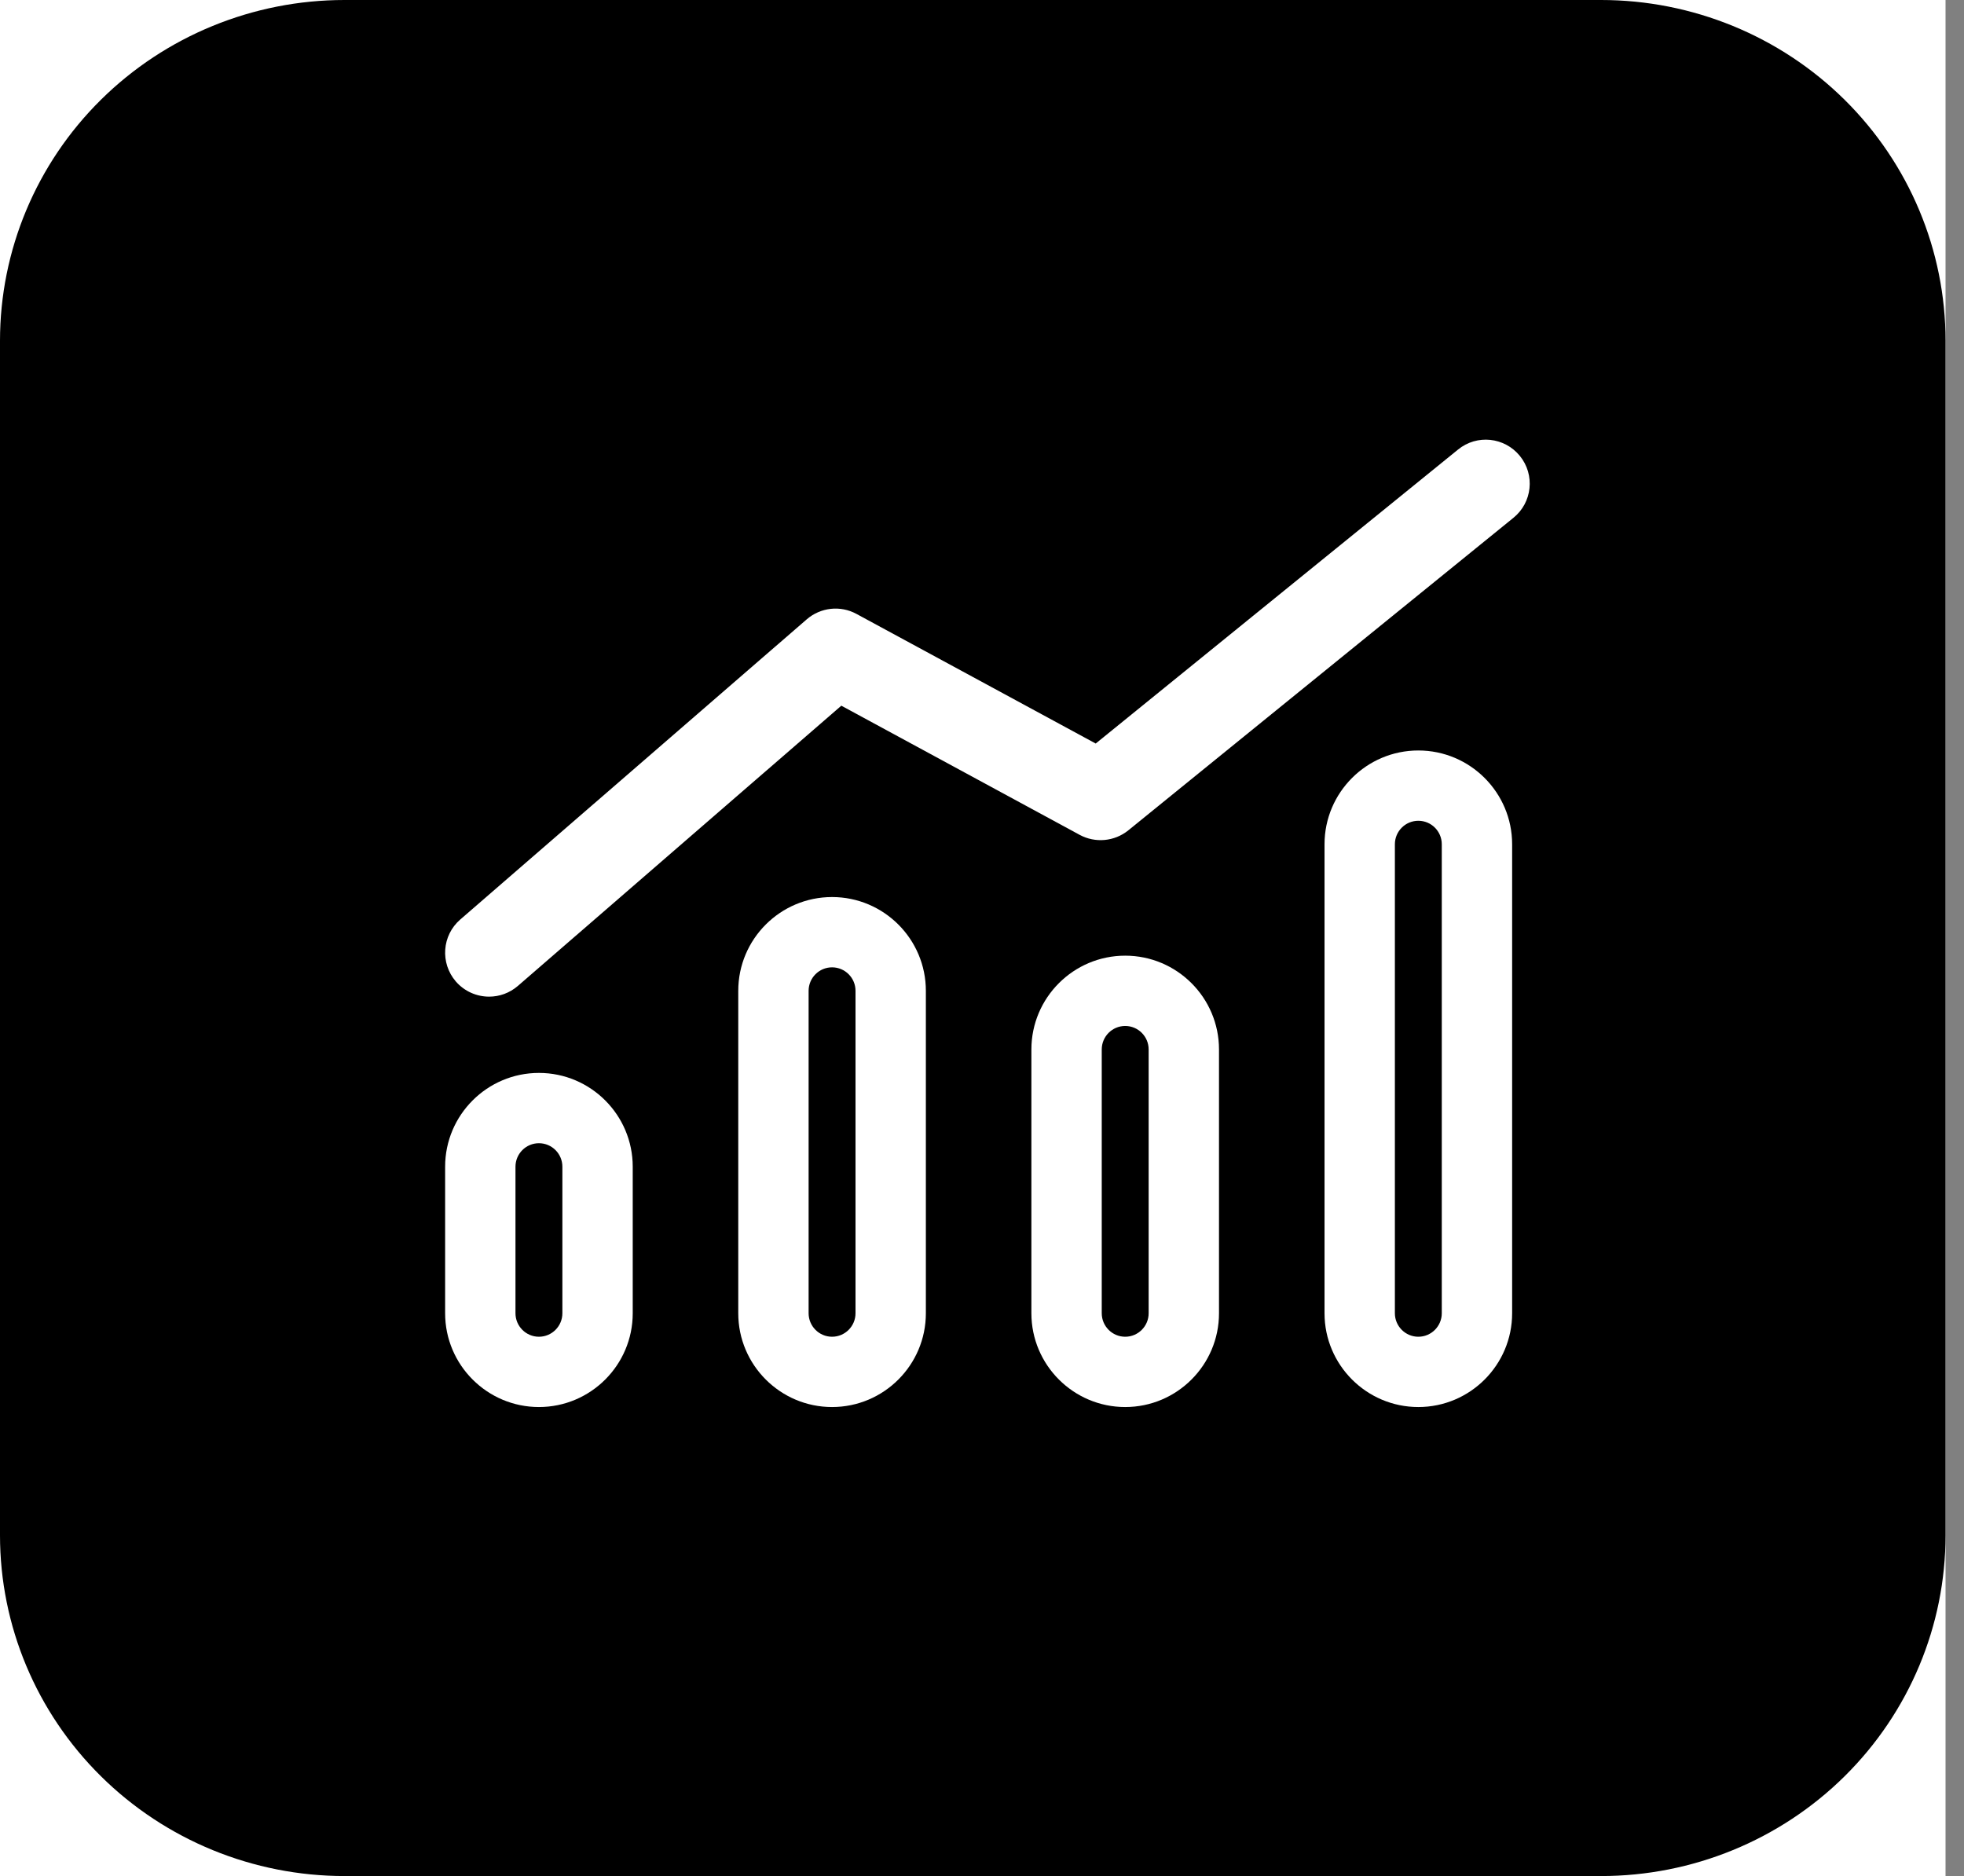 <?xml version="1.0" encoding="UTF-8"?><svg width="67" height="64" viewBox="0 0 67 64" fill="none" xmlns="http://www.w3.org/2000/svg">
<rect x="0" y="0" width="67" height="64" fill="#808080" stroke="none"/>
<g clip-path="url(#clip0_26_12149)">
<rect width="66.37" height="64" fill="white"/>
<path d="M11.754 0H54.618C57.735 0 60.724 1.225 62.928 3.405C65.132 5.585 66.37 8.542 66.37 11.624V52.376C66.37 55.458 65.132 58.415 62.928 60.595C60.724 62.775 57.735 64 54.618 64H11.754C8.637 64 5.647 62.775 3.443 60.595C1.238 58.415 1.06251e-07 55.459 1.06251e-07 52.376V11.624C-0 8.542 1.237 5.585 3.441 3.405C5.645 1.225 8.634 0 11.751 0H11.754Z" fill="black"/>
<path d="M18.385 48C16.621 48 15.185 46.565 15.185 44.801V39.801C15.185 38.037 16.62 36.602 18.385 36.602C20.15 36.602 21.585 38.037 21.585 39.801V44.801C21.585 46.565 20.15 48 18.385 48ZM18.385 39C17.944 39 17.585 39.359 17.585 39.801V44.801C17.585 45.242 17.944 45.602 18.385 45.602C18.827 45.602 19.185 45.242 19.185 44.801V39.801C19.185 39.359 18.827 39 18.385 39Z" fill="white"/>
<path d="M28.385 48C26.621 48 25.185 46.565 25.185 44.801V33.801C25.185 32.037 26.62 30.602 28.385 30.602C30.15 30.602 31.585 32.037 31.585 33.801V44.801C31.585 46.565 30.15 48 28.385 48ZM28.385 33C27.944 33 27.585 33.359 27.585 33.801V44.801C27.585 45.242 27.944 45.602 28.385 45.602C28.827 45.602 29.185 45.242 29.185 44.801V33.801C29.185 33.359 28.827 33 28.385 33Z" fill="white"/>
<path d="M48.385 48C46.621 48 45.185 46.565 45.185 44.801V28.801C45.185 27.037 46.62 25.602 48.385 25.602C50.15 25.602 51.585 27.037 51.585 28.801V44.801C51.585 46.565 50.15 48 48.385 48ZM48.385 28C47.944 28 47.585 28.359 47.585 28.801V44.801C47.585 45.242 47.944 45.602 48.385 45.602C48.827 45.602 49.185 45.242 49.185 44.801V28.801C49.185 28.359 48.827 28 48.385 28Z" fill="white"/>
<path d="M38.385 48C36.621 48 35.185 46.565 35.185 44.801V35.801C35.185 34.037 36.62 32.602 38.385 32.602C40.15 32.602 41.585 34.037 41.585 35.801V44.801C41.585 46.565 40.15 48 38.385 48ZM38.385 35C37.944 35 37.585 35.359 37.585 35.801V44.801C37.585 45.242 37.944 45.602 38.385 45.602C38.827 45.602 39.185 45.242 39.185 44.801V35.801C39.185 35.359 38.827 35 38.385 35Z" fill="white"/>
<path d="M16.686 34C16.266 34 15.848 33.824 15.551 33.483C15.009 32.855 15.077 31.908 15.703 31.367L27.52 21.129C27.994 20.719 28.669 20.645 29.217 20.943L37.379 25.365L49.74 15.336C50.382 14.811 51.326 14.91 51.85 15.555C52.372 16.197 52.274 17.143 51.63 17.664L38.492 28.326C38.018 28.709 37.363 28.768 36.831 28.48L28.701 24.074L17.668 33.633C17.383 33.879 17.034 34 16.686 34Z" fill="white"/>
</g>
<defs>
<clipPath id="clip0_26_12149">
<rect width="66.37" height="64" fill="white"/>
</clipPath>
</defs>
</svg>
